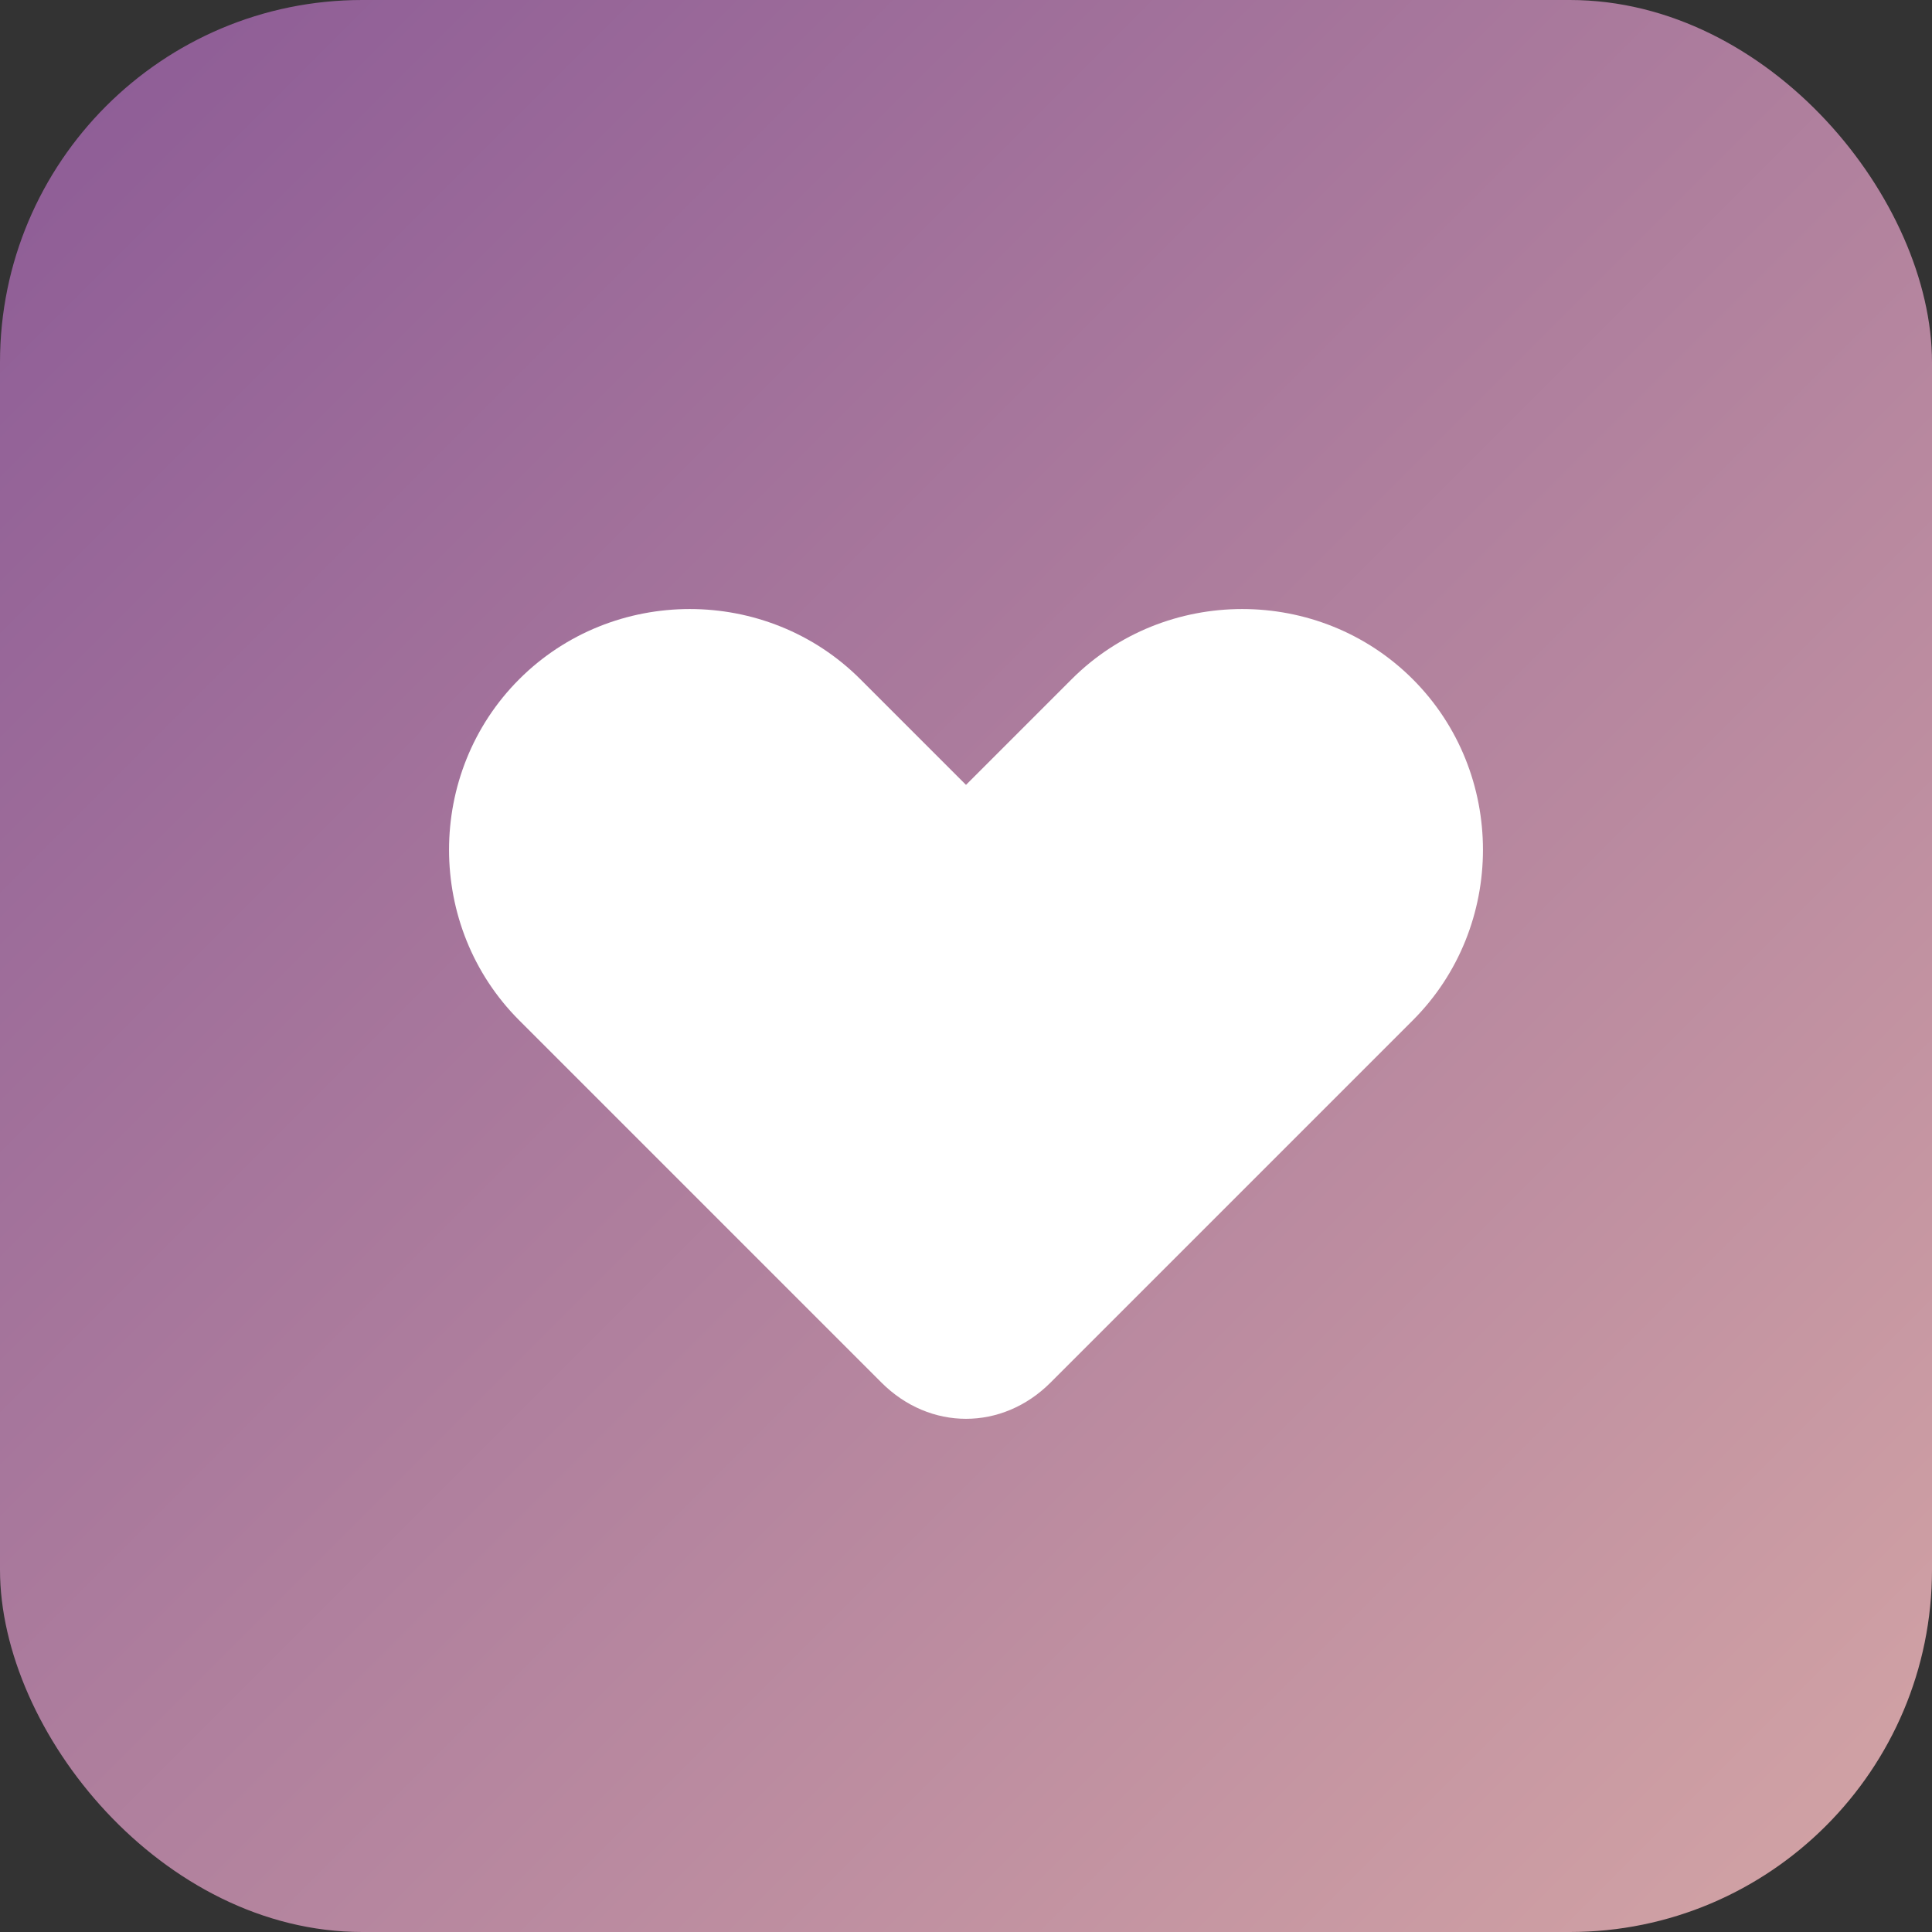 <svg xmlns="http://www.w3.org/2000/svg" viewBox="0 0 64 64"><rect x="0" y="0" width="64" height="64" fill="#333333" stroke="none"/><defs><linearGradient id="g" x1="0" x2="1" y1="0" y2="1"><stop stop-color="#8B5A96"/><stop offset="1" stop-color="#D4A5A5"/></linearGradient></defs><rect width="64" height="64" rx="12" ry="12" fill="url(#g)"/><path fill="#fff" d="M32 47c-1 0-2-.4-2.8-1.2l-12-12c-3.1-3.1-3.1-8.2 0-11.3 3.1-3.1 8.2-3.1 11.3 0l3.5 3.5 3.5-3.5c3.1-3.1 8.2-3.1 11.3 0 3.1 3.1 3.1 8.2 0 11.3l-12 12c-.8.8-1.8 1.2-2.8 1.2z"/></svg>